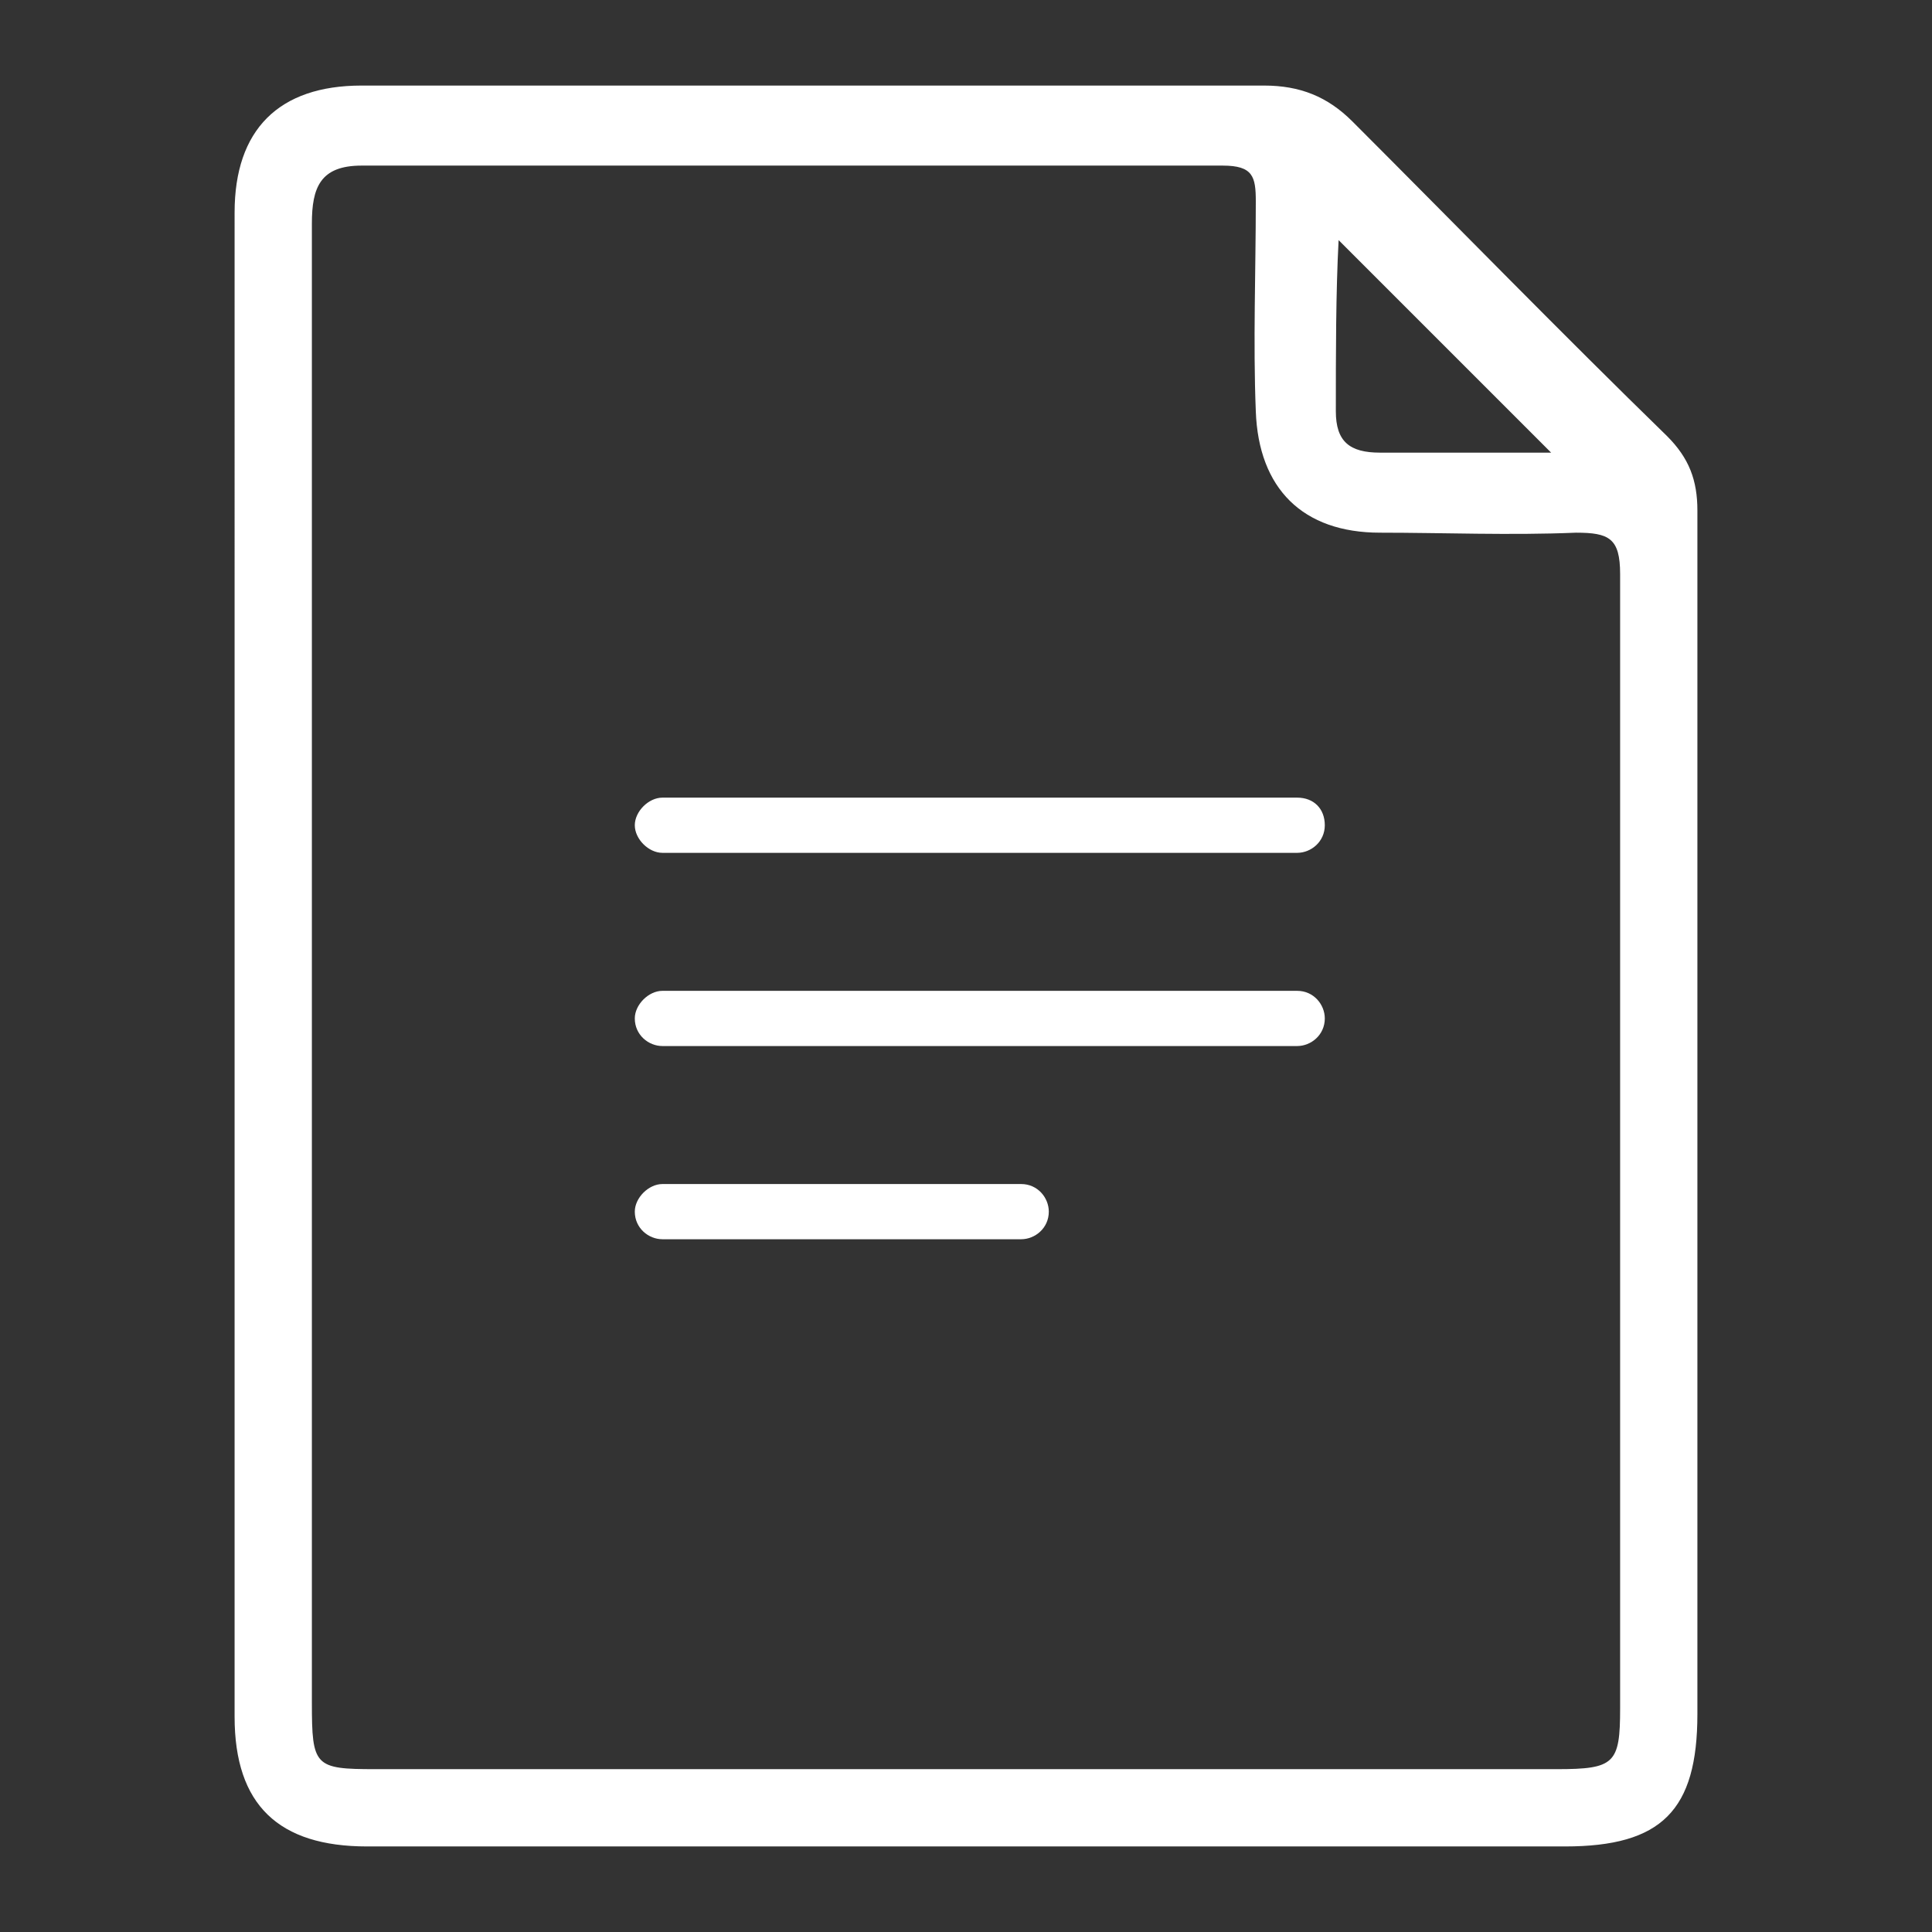 <?xml version="1.0" encoding="utf-8"?>
<!-- Generator: Adobe Illustrator 22.1.0, SVG Export Plug-In . SVG Version: 6.00 Build 0)  -->
<svg version="1.1" id="Calque_1" xmlns="http://www.w3.org/2000/svg" xmlns:xlink="http://www.w3.org/1999/xlink" x="0px" y="0px"
	 viewBox="0 0 70 70" style="enable-background:new 0 0 70 70;" xml:space="preserve">
<rect x="0" y="0" width="70" height="70" fill="#333333" stroke="none"/>
<style type="text/css">
	.st0{fill:#FFFFFF;}
</style>
<g>
	<g>
		<path class="st0" d="M8.5,7.7c0-3,1.6-4.6,4.6-4.6c10.9,0,21.8,0,32.7,0c1.3,0,2.3,0.4,3.2,1.3c3.8,3.8,7.6,7.7,11.4,11.4
			c0.8,0.8,1.1,1.6,1.1,2.7c0,14.5,0,29.1,0,43.6c0,3.5-1.3,4.8-4.8,4.8c-14.5,0-29,0-43.4,0c-3.2,0-4.8-1.5-4.8-4.7
			c0-9,0-18.1,0-27.1C8.5,26,8.5,16.8,8.5,7.7z M11.3,61.7c0,2.3,0.1,2.4,2.3,2.4c14.3,0,28.5,0,42.8,0c2.1,0,2.3-0.2,2.3-2.2
			c0-13.7,0-27.4,0-41.1c0-1.3-0.4-1.5-1.6-1.5c-2.4,0.1-4.8,0-7.1,0c-2.8,0-4.4-1.6-4.5-4.4c-0.1-2.5,0-5.1,0-7.6
			c0-0.9-0.1-1.3-1.2-1.3C34,6,23.6,6,13.1,6c-1.5,0-1.8,0.8-1.8,2.1c0,9,0,18,0,26.9C11.3,43.9,11.3,52.8,11.3,61.7z M48.4,14.9
			c0,1.1,0.5,1.5,1.6,1.5c2.2,0,4.3,0,6.2,0c-2.5-2.5-5.1-5.1-7.7-7.7C48.4,10.6,48.4,12.8,48.4,14.9z"/>
	</g>
	<path class="st0" d="M47,30.9H24c-0.5,0-1-0.5-1-1v0c0-0.5,0.5-1,1-1h23c0.6,0,1,0.4,1,1v0C48,30.5,47.5,30.9,47,30.9z"/>
	<path class="st0" d="M47,37.9H24c-0.5,0-1-0.4-1-1v0c0-0.5,0.5-1,1-1h23c0.6,0,1,0.5,1,1v0C48,37.5,47.5,37.9,47,37.9z"/>
	<path class="st0" d="M37,44.9H24c-0.5,0-1-0.4-1-1v0c0-0.5,0.5-1,1-1h13c0.6,0,1,0.5,1,1v0C38,44.5,37.5,44.9,37,44.9z"/>
</g>
</svg>
